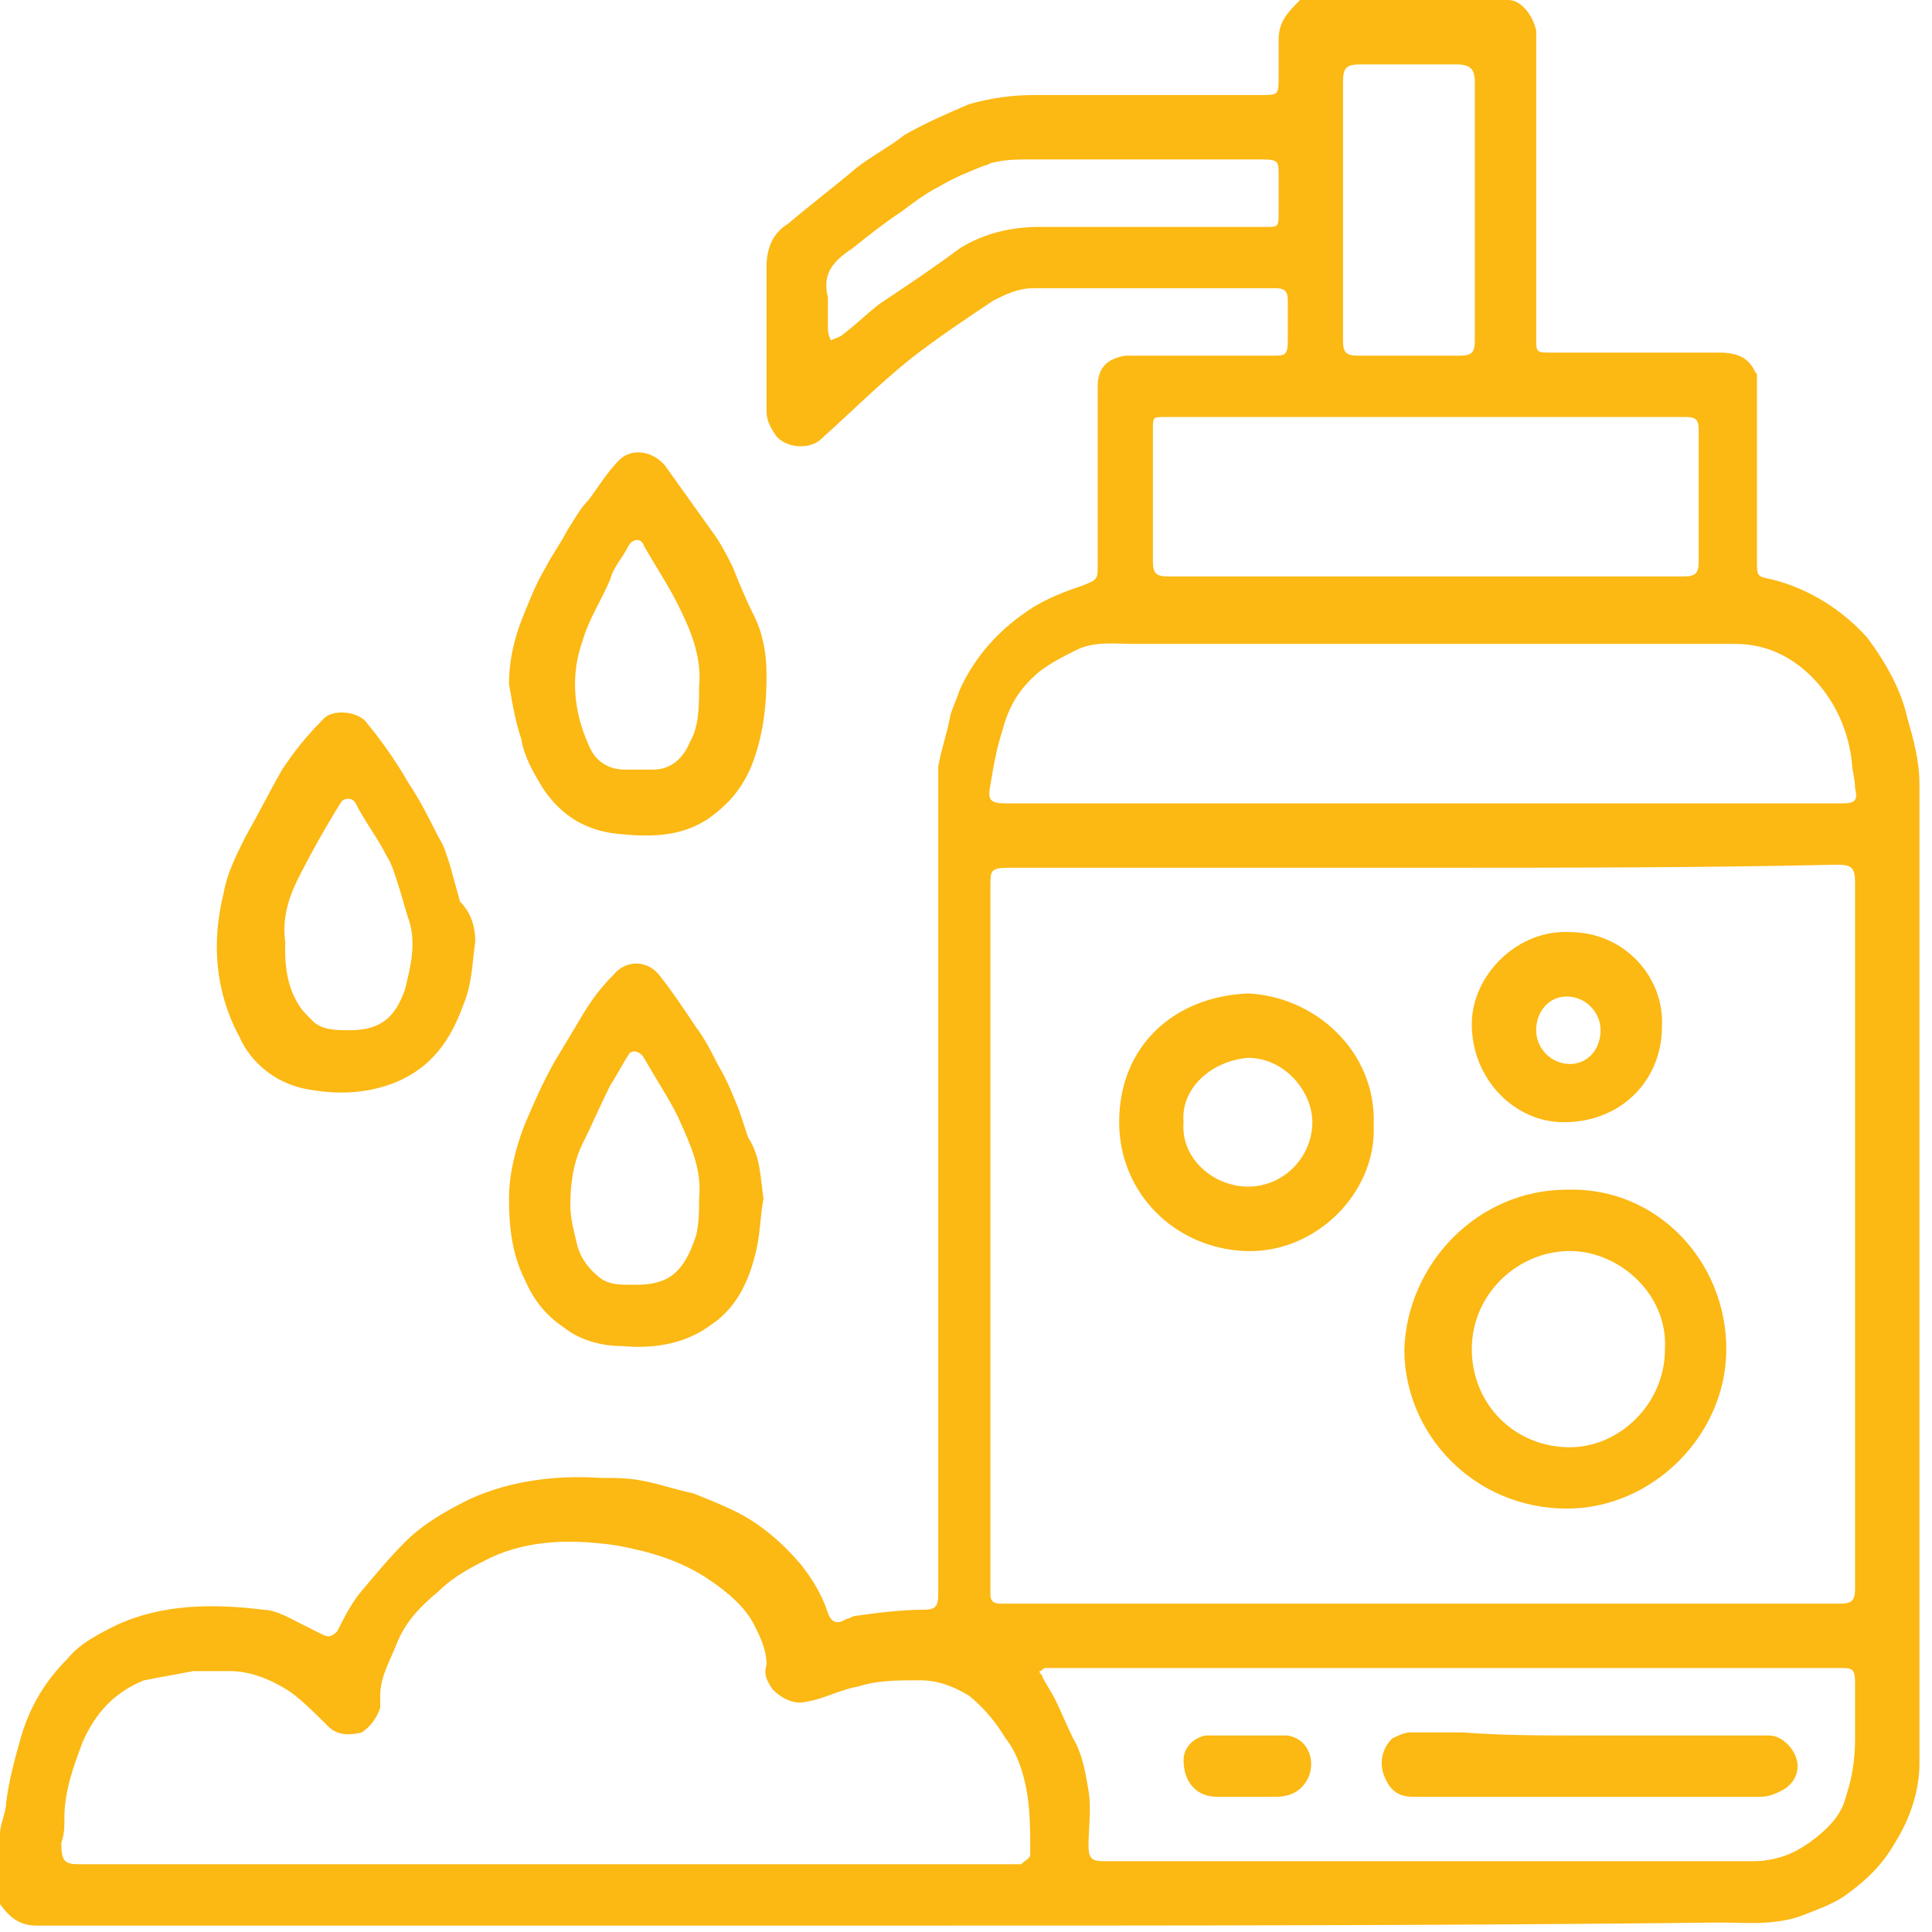 <?xml version="1.0" encoding="UTF-8"?> <svg xmlns="http://www.w3.org/2000/svg" width="89" height="89" viewBox="0 0 89 89" fill="none"><path d="M41.669 88.705C28.391 88.705 14.973 88.705 1.695 88.705C0.848 88.705 0.424 88.281 0 87.716V87.434C0 86.445 0 85.456 0 84.468C0 84.044 0.282 83.479 0.282 83.055C0.424 81.925 0.706 80.936 0.989 79.948C1.413 78.535 2.119 77.405 3.107 76.416C3.672 75.71 4.52 75.286 5.367 74.862C7.486 73.874 9.887 73.874 12.148 74.156C12.713 74.156 13.419 74.58 13.984 74.862C14.266 75.004 14.549 75.145 14.831 75.286C15.114 75.427 15.255 75.427 15.537 75.145C15.82 74.58 16.102 74.015 16.526 73.45C17.233 72.603 17.939 71.755 18.645 71.049C19.492 70.201 20.481 69.636 21.611 69.071C23.448 68.224 25.566 67.941 27.685 68.082C28.391 68.082 28.956 68.082 29.663 68.224C30.369 68.365 31.216 68.647 31.922 68.789C32.629 69.071 33.335 69.354 33.9 69.636C35.03 70.201 36.019 71.049 36.866 72.037C37.431 72.744 37.855 73.45 38.138 74.297C38.279 74.721 38.561 74.862 38.985 74.58C39.126 74.58 39.267 74.439 39.409 74.439C40.398 74.297 41.528 74.156 42.516 74.156C43.081 74.156 43.222 74.015 43.222 73.45C43.222 61.303 43.222 49.296 43.222 37.149C43.222 36.584 43.222 35.877 43.222 35.312C43.364 34.465 43.646 33.759 43.788 32.911C43.929 32.487 44.07 32.205 44.211 31.781C44.917 30.227 46.047 28.956 47.601 27.968C48.307 27.544 49.014 27.261 49.861 26.979C50.568 26.696 50.568 26.696 50.568 25.99C50.568 24.012 50.568 22.035 50.568 20.058C50.568 19.351 50.568 18.504 50.568 17.797C50.568 16.95 50.991 16.526 51.839 16.385C51.98 16.385 52.263 16.385 52.404 16.385C54.523 16.385 56.641 16.385 58.619 16.385C59.184 16.385 59.325 16.385 59.325 15.679C59.325 15.114 59.325 14.549 59.325 13.842C59.325 13.419 59.184 13.277 58.76 13.277C55.087 13.277 51.415 13.277 47.601 13.277C46.895 13.277 46.33 13.56 45.765 13.842C44.494 14.69 43.222 15.537 41.951 16.526C40.539 17.656 39.267 18.927 37.855 20.199C37.29 20.764 36.16 20.622 35.736 20.058C35.454 19.634 35.312 19.351 35.312 18.927C35.312 16.668 35.312 14.549 35.312 12.289C35.312 11.441 35.595 10.735 36.301 10.311C37.29 9.464 38.42 8.616 39.409 7.769C40.115 7.204 40.962 6.78 41.669 6.215C42.657 5.65 43.646 5.226 44.635 4.803C45.624 4.52 46.612 4.379 47.601 4.379C51.133 4.379 54.523 4.379 58.054 4.379C58.901 4.379 58.901 4.379 58.901 3.531C58.901 2.966 58.901 2.401 58.901 1.836C58.901 0.989 59.325 0.565 59.89 0C59.89 0 60.031 0 60.172 0C63.28 0 66.388 0 69.495 0C70.06 0 70.625 0.706 70.766 1.413C70.766 1.695 70.766 1.978 70.766 2.26C70.766 6.639 70.766 11.159 70.766 15.537C70.766 16.244 70.766 16.244 71.472 16.244C74.015 16.244 76.699 16.244 79.241 16.244C79.806 16.244 80.371 16.385 80.654 16.809C80.795 16.95 80.795 17.091 80.936 17.233C80.936 17.515 80.936 17.797 80.936 18.08C80.936 20.622 80.936 23.306 80.936 25.849C80.936 26.555 80.936 26.555 81.642 26.696C83.338 27.12 84.891 28.109 86.021 29.38C86.869 30.51 87.575 31.781 87.858 33.053C88.14 34.041 88.422 35.03 88.422 36.16C88.422 51.133 88.422 66.105 88.422 81.078C88.422 81.078 88.422 81.078 88.422 81.219C88.422 82.49 87.999 83.761 87.293 84.891C86.728 85.88 86.021 86.586 85.032 87.293C84.468 87.716 83.62 87.999 82.914 88.281C81.642 88.705 80.371 88.564 79.241 88.564C66.811 88.705 54.24 88.705 41.669 88.705ZM65.681 39.974C59.325 39.974 52.828 39.974 46.471 39.974C45.624 39.974 45.624 40.115 45.624 40.821C45.624 51.556 45.624 62.432 45.624 73.168C45.624 73.309 45.624 73.45 45.624 73.45C45.624 73.733 45.765 73.874 46.047 73.874C46.189 73.874 46.33 73.874 46.471 73.874C59.184 73.874 72.037 73.874 84.75 73.874C85.315 73.874 85.456 73.733 85.456 73.168C85.456 62.291 85.456 51.556 85.456 40.68C85.456 39.974 85.315 39.833 84.609 39.833C78.394 39.974 72.037 39.974 65.681 39.974ZM25.142 85.88C32.205 85.88 39.409 85.88 46.471 85.88C46.612 85.88 46.895 85.88 47.036 85.88C47.178 85.739 47.46 85.597 47.46 85.456C47.46 84.468 47.46 83.479 47.319 82.631C47.178 81.784 46.895 80.795 46.33 80.089C45.906 79.382 45.341 78.676 44.635 78.111C43.929 77.688 43.222 77.405 42.375 77.405C41.386 77.405 40.398 77.405 39.55 77.688C38.703 77.829 37.996 78.252 37.149 78.394C36.584 78.535 36.019 78.252 35.595 77.829C35.312 77.405 35.171 77.123 35.312 76.699C35.312 75.993 35.03 75.427 34.748 74.862C34.324 74.015 33.476 73.309 32.629 72.744C31.358 71.896 29.945 71.472 28.391 71.19C26.414 70.907 24.436 70.907 22.6 71.755C21.753 72.179 20.905 72.603 20.199 73.309C19.351 74.015 18.645 74.721 18.221 75.851C17.939 76.558 17.515 77.264 17.515 78.111C17.515 78.252 17.515 78.535 17.515 78.676C17.374 79.1 17.091 79.524 16.668 79.806C16.102 79.948 15.537 79.948 15.114 79.524C14.549 78.959 13.984 78.394 13.419 77.97C12.571 77.405 11.582 76.981 10.594 76.981C10.029 76.981 9.464 76.981 8.899 76.981C8.193 77.123 7.345 77.264 6.639 77.405C5.226 77.97 4.379 78.959 3.814 80.23C3.39 81.36 2.966 82.49 2.966 83.761C2.966 84.185 2.966 84.468 2.825 84.891C2.825 85.739 2.966 85.88 3.672 85.88C10.876 85.88 17.939 85.88 25.142 85.88ZM65.54 37.008C70.766 37.008 75.993 37.008 81.219 37.008C82.49 37.008 83.62 37.008 84.891 37.008C85.456 37.008 85.597 36.866 85.456 36.301C85.456 35.877 85.315 35.454 85.315 35.171C85.174 33.759 84.609 32.487 83.761 31.499C82.772 30.369 81.501 29.663 79.948 29.663C70.766 29.663 61.444 29.663 52.263 29.663C51.415 29.663 50.426 29.521 49.579 29.945C49.014 30.227 48.449 30.51 47.884 30.934C47.036 31.64 46.471 32.487 46.189 33.617C45.906 34.465 45.765 35.312 45.624 36.16C45.483 36.866 45.624 37.008 46.33 37.008C52.828 37.008 59.184 37.008 65.54 37.008ZM66.67 76.84C60.737 76.84 54.805 76.84 48.873 76.84C48.59 76.84 48.449 76.84 48.166 76.84C48.025 76.84 48.025 76.981 47.884 76.981C47.884 77.123 48.025 77.123 48.025 77.264C48.166 77.546 48.449 77.97 48.59 78.252C48.873 78.817 49.155 79.524 49.438 80.089C49.861 80.795 50.002 81.642 50.144 82.49C50.285 83.338 50.144 84.185 50.144 85.032C50.144 85.597 50.285 85.739 50.85 85.739C60.879 85.739 70.766 85.739 80.795 85.739C81.36 85.739 82.066 85.597 82.631 85.315C83.196 85.032 83.761 84.609 84.185 84.185C84.609 83.761 84.891 83.338 85.032 82.772C85.315 81.925 85.456 81.078 85.456 80.089C85.456 79.241 85.456 78.394 85.456 77.546C85.456 76.84 85.315 76.84 84.75 76.84C78.817 76.84 72.744 76.84 66.67 76.84ZM65.54 19.21C61.585 19.21 57.63 19.21 53.675 19.21C53.11 19.21 53.11 19.21 53.11 19.775C53.11 21.753 53.11 23.871 53.11 25.849C53.11 26.414 53.251 26.555 53.816 26.555C61.02 26.555 68.082 26.555 75.286 26.555C75.993 26.555 76.84 26.555 77.546 26.555C78.111 26.555 78.252 26.414 78.252 25.849C78.252 23.871 78.252 21.753 78.252 19.775C78.252 19.351 78.111 19.21 77.688 19.21C77.546 19.21 77.405 19.21 77.264 19.21C73.309 19.21 69.354 19.21 65.54 19.21ZM61.867 9.746C61.867 11.724 61.867 13.701 61.867 15.679C61.867 16.244 62.009 16.385 62.574 16.385C64.127 16.385 65.681 16.385 67.235 16.385C67.8 16.385 67.941 16.244 67.941 15.679C67.941 11.724 67.941 7.769 67.941 3.814C67.941 3.249 67.8 2.966 67.094 2.966C65.681 2.966 64.127 2.966 62.715 2.966C62.009 2.966 61.867 3.107 61.867 3.814C61.867 5.791 61.867 7.769 61.867 9.746ZM38.279 15.679C38.561 15.537 38.703 15.537 38.844 15.396C39.409 14.973 39.974 14.408 40.539 13.984C41.81 13.136 43.081 12.289 44.211 11.441C45.341 10.735 46.612 10.453 47.884 10.453C51.415 10.453 54.805 10.453 58.336 10.453C58.901 10.453 58.901 10.453 58.901 9.746C58.901 9.181 58.901 8.616 58.901 8.051C58.901 7.486 58.901 7.345 58.195 7.345C54.664 7.345 50.991 7.345 47.46 7.345C46.895 7.345 46.33 7.345 45.765 7.486C45.624 7.486 45.483 7.628 45.341 7.628C44.635 7.91 43.929 8.193 43.222 8.616C42.657 8.899 42.093 9.322 41.528 9.746C40.68 10.311 39.974 10.876 39.267 11.441C38.42 12.006 37.855 12.571 38.138 13.701C38.138 14.125 38.138 14.549 38.138 14.973C38.138 15.255 38.138 15.396 38.279 15.679Z" fill="#FCB813"></path><path d="M35.171 55.229C35.03 55.935 35.03 56.641 34.889 57.347C34.606 58.76 34.041 60.172 32.77 61.02C31.64 61.867 30.227 62.15 28.674 62.009C27.685 62.009 26.696 61.726 25.99 61.161C25.142 60.596 24.578 59.89 24.154 58.901C23.589 57.771 23.448 56.5 23.448 55.229C23.448 54.099 23.73 52.969 24.154 51.839C24.578 50.85 25.001 49.861 25.566 48.873C25.99 48.166 26.414 47.46 26.837 46.754C27.261 46.047 27.685 45.483 28.25 44.917C28.815 44.211 29.804 44.211 30.369 44.917C30.934 45.624 31.499 46.471 32.064 47.319C32.487 47.884 32.77 48.449 33.053 49.014C33.476 49.72 33.759 50.426 34.041 51.133C34.182 51.556 34.324 51.98 34.465 52.404C35.03 53.251 35.03 54.24 35.171 55.229ZM32.205 55.229C32.346 53.816 31.781 52.686 31.216 51.415C30.793 50.568 30.227 49.72 29.663 48.731C29.521 48.449 29.098 48.307 28.956 48.59C28.674 49.014 28.391 49.579 28.109 50.002C27.685 50.85 27.261 51.839 26.837 52.686C26.414 53.534 26.273 54.523 26.273 55.511C26.273 56.076 26.414 56.641 26.555 57.206C26.696 57.913 27.12 58.477 27.685 58.901C28.109 59.184 28.532 59.184 29.098 59.184C29.521 59.184 29.945 59.184 30.369 59.042C31.358 58.76 31.781 57.771 32.064 56.924C32.205 56.359 32.205 55.794 32.205 55.229Z" fill="#FCB813"></path><path d="M21.894 43.364C21.753 44.352 21.753 45.341 21.329 46.33C20.764 47.884 19.916 49.155 18.221 49.861C16.809 50.426 15.396 50.426 13.984 50.144C12.713 49.861 11.583 49.014 11.018 47.742C9.888 45.624 9.746 43.364 10.311 41.104C10.453 40.256 10.876 39.409 11.3 38.561C11.865 37.572 12.43 36.443 12.995 35.454C13.56 34.606 14.125 33.9 14.831 33.194C15.255 32.629 16.385 32.77 16.809 33.194C17.515 34.041 18.221 35.03 18.786 36.019C19.351 36.866 19.775 37.714 20.199 38.561C20.481 38.985 20.623 39.55 20.764 39.974C20.905 40.539 21.046 40.962 21.188 41.528C21.753 42.093 21.894 42.799 21.894 43.364ZM13.136 43.364C13.136 43.505 13.136 43.646 13.136 43.788C13.136 44.635 13.278 45.483 13.701 46.189C13.843 46.471 14.125 46.754 14.408 47.036C14.831 47.46 15.538 47.46 16.103 47.46C17.656 47.46 18.221 46.754 18.645 45.624C18.928 44.494 19.21 43.364 18.786 42.234C18.645 41.81 18.504 41.245 18.363 40.821C18.221 40.398 18.08 39.833 17.798 39.409C17.374 38.561 16.809 37.855 16.385 37.008C16.244 36.725 15.82 36.725 15.679 37.008C14.973 38.138 14.266 39.409 13.701 40.539C13.278 41.386 12.995 42.375 13.136 43.364Z" fill="#FCB813"></path><path d="M23.448 31.499C23.448 30.369 23.73 29.239 24.154 28.25C24.436 27.544 24.719 26.837 25.142 26.131C25.425 25.566 25.849 25.001 26.131 24.436C26.414 24.012 26.696 23.448 27.12 23.024C27.544 22.459 27.968 21.753 28.532 21.188C29.098 20.622 30.086 20.764 30.651 21.47C31.358 22.459 32.064 23.448 32.77 24.436C33.194 25.001 33.476 25.566 33.759 26.131C34.041 26.837 34.324 27.544 34.748 28.391C35.171 29.239 35.312 30.227 35.312 31.075C35.312 32.487 35.171 33.9 34.606 35.312C34.182 36.301 33.617 37.008 32.629 37.714C31.358 38.561 29.945 38.561 28.532 38.42C26.979 38.279 25.849 37.572 25.001 36.301C24.578 35.595 24.154 34.889 24.012 34.041C23.73 33.194 23.589 32.346 23.448 31.499ZM32.205 31.64C32.346 30.227 31.781 28.956 31.216 27.826C30.793 26.979 30.227 26.131 29.663 25.142C29.521 24.719 29.098 24.86 28.956 25.142C28.674 25.707 28.25 26.131 28.109 26.696C27.685 27.685 27.12 28.532 26.837 29.521C26.273 31.075 26.414 32.77 27.12 34.324C27.402 35.03 27.968 35.454 28.815 35.454C29.239 35.454 29.663 35.454 30.086 35.454C30.934 35.454 31.499 34.889 31.781 34.182C32.205 33.476 32.205 32.487 32.205 31.64Z" fill="#FCB813"></path><path d="M72.179 54.805C76.275 54.664 79.524 58.054 79.524 62.15C79.524 66.105 76.134 69.495 72.179 69.495C67.941 69.495 64.692 66.105 64.692 62.15C64.834 58.195 68.082 54.805 72.179 54.805ZM76.699 62.15C76.84 59.608 74.58 57.63 72.32 57.63C69.919 57.63 67.8 59.608 67.8 62.15C67.8 64.692 69.777 66.67 72.32 66.67C74.58 66.67 76.699 64.692 76.699 62.15Z" fill="#FCB813"></path><path d="M63.28 51.839C63.421 54.946 60.596 57.771 57.347 57.63C54.099 57.489 51.556 54.946 51.556 51.697C51.556 48.166 54.099 45.906 57.489 45.765C60.596 45.906 63.421 48.449 63.28 51.839ZM54.522 51.697C54.381 53.392 55.935 54.664 57.489 54.664C59.184 54.664 60.455 53.251 60.455 51.697C60.455 50.285 59.184 48.731 57.489 48.731C55.794 48.873 54.381 50.144 54.522 51.697Z" fill="#FCB813"></path><path d="M72.32 42.94C74.862 42.94 76.699 45.059 76.558 47.319C76.558 49.72 74.721 51.697 72.037 51.697C69.778 51.697 67.8 49.72 67.8 47.178C67.8 44.917 69.919 42.799 72.32 42.94ZM72.179 45.906C71.331 45.906 70.766 46.612 70.766 47.46C70.766 48.307 71.472 49.014 72.32 49.014C73.168 49.014 73.733 48.307 73.733 47.46C73.733 46.612 73.026 45.906 72.179 45.906Z" fill="#FCB813"></path><path d="M73.026 79.948C75.569 79.948 78.111 79.948 80.654 79.948C80.936 79.948 81.219 79.948 81.501 79.948C82.066 79.948 82.631 80.513 82.773 81.078C82.914 81.642 82.631 82.207 82.066 82.49C81.784 82.631 81.501 82.772 81.078 82.772C75.71 82.772 70.343 82.772 65.116 82.772C64.41 82.772 63.986 82.49 63.704 81.642C63.563 81.078 63.704 80.513 64.128 80.089C64.41 79.948 64.693 79.806 64.975 79.806C65.823 79.806 66.67 79.806 67.376 79.806C69.213 79.948 71.049 79.948 73.026 79.948Z" fill="#FCB813"></path><path d="M57.489 79.948C58.054 79.948 58.76 79.948 59.325 79.948C60.172 80.089 60.596 80.936 60.314 81.784C60.031 82.49 59.466 82.772 58.76 82.772C57.913 82.772 57.065 82.772 56.076 82.772C55.087 82.772 54.523 82.066 54.523 81.078C54.523 80.513 54.946 80.089 55.511 79.948C56.218 79.948 56.782 79.948 57.489 79.948Z" fill="#FCB813"></path></svg> 